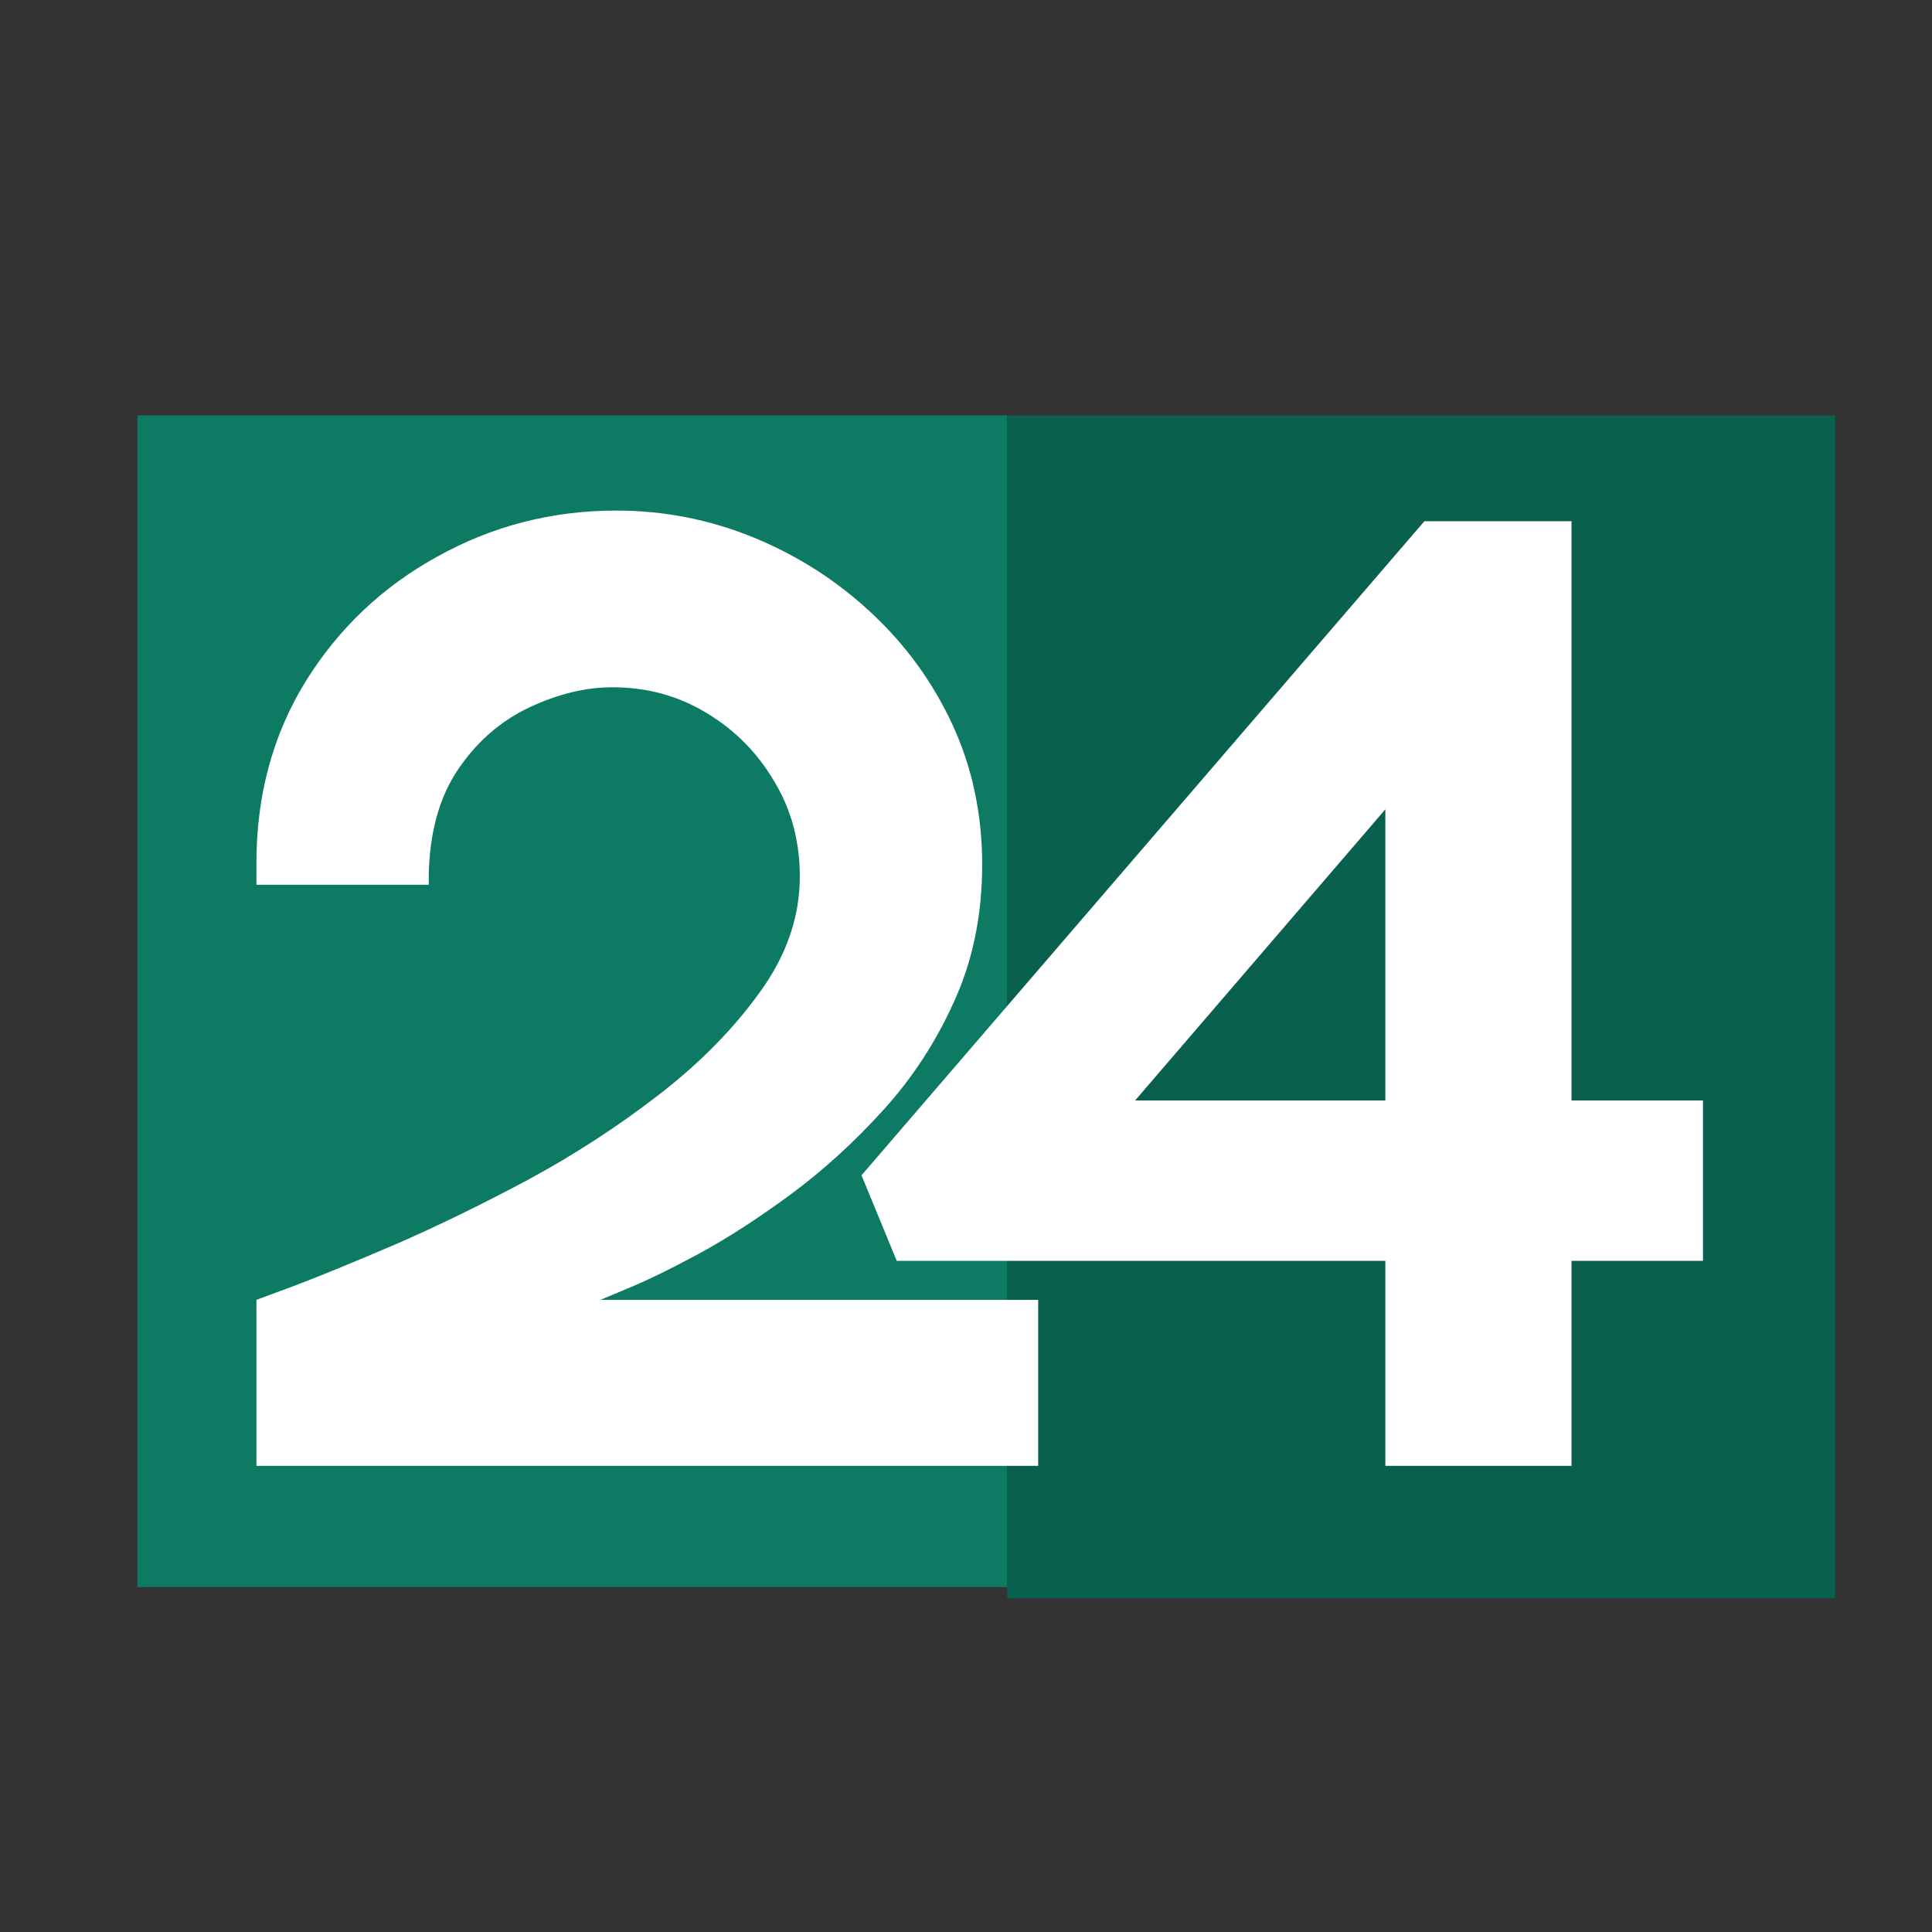 <svg xmlns="http://www.w3.org/2000/svg" xmlns:xlink="http://www.w3.org/1999/xlink" width="64" zoomAndPan="magnify" viewBox="0 0 48 48" height="64" preserveAspectRatio="xMidYMid meet" version="1.0"><rect x="0" y="0" width="48" height="48" fill="#333333" stroke="none"/><defs><g/><clipPath id="b9c9167acc"><path d="M 3.414 10.32 L 25.023 10.32 L 25.023 39.43 L 3.414 39.43 Z M 3.414 10.32 " clip-rule="nonzero"/></clipPath><clipPath id="0c38a47648"><path d="M 25.023 10.32 L 45.594 10.32 L 45.594 39.707 L 25.023 39.707 Z M 25.023 10.32 " clip-rule="nonzero"/></clipPath></defs><g clip-path="url(#b9c9167acc)"><path fill="#0d7b64" d="M 3.414 10.32 L 25.023 10.32 L 25.023 39.441 L 3.414 39.441 Z M 3.414 10.32 " fill-opacity="1" fill-rule="nonzero"/></g><g clip-path="url(#0c38a47648)"><path fill="#0a604e" d="M 25.023 10.32 L 45.594 10.32 L 45.594 39.707 L 25.023 39.707 Z M 25.023 10.32 " fill-opacity="1" fill-rule="nonzero"/></g><g fill="#ffffff" fill-opacity="1"><g transform="translate(4.699, 36.419)"><g><path d="M 21.094 -4.125 L 21.094 0 L 1.672 0 L 1.672 -4.125 C 1.672 -4.125 1.992 -4.242 2.641 -4.484 C 3.297 -4.734 4.133 -5.078 5.156 -5.516 C 6.176 -5.961 7.266 -6.492 8.422 -7.109 C 9.578 -7.734 10.664 -8.441 11.688 -9.234 C 12.707 -10.023 13.539 -10.875 14.188 -11.781 C 14.844 -12.688 15.172 -13.641 15.172 -14.641 C 15.172 -15.523 14.957 -16.316 14.531 -17.016 C 14.113 -17.723 13.555 -18.285 12.859 -18.703 C 12.16 -19.129 11.379 -19.344 10.516 -19.344 C 9.848 -19.344 9.16 -19.176 8.453 -18.844 C 7.742 -18.508 7.156 -18 6.688 -17.312 C 6.219 -16.625 5.973 -15.742 5.953 -14.672 L 5.953 -14.438 L 1.672 -14.438 L 1.672 -14.984 C 1.672 -16.66 2.078 -18.16 2.891 -19.484 C 3.711 -20.805 4.805 -21.844 6.172 -22.594 C 7.535 -23.352 9.016 -23.734 10.609 -23.734 C 11.805 -23.734 12.945 -23.508 14.031 -23.062 C 15.125 -22.613 16.098 -21.988 16.953 -21.188 C 17.805 -20.395 18.477 -19.469 18.969 -18.406 C 19.457 -17.344 19.703 -16.188 19.703 -14.938 C 19.703 -13.695 19.473 -12.57 19.016 -11.562 C 18.566 -10.551 17.977 -9.645 17.25 -8.844 C 16.531 -8.051 15.766 -7.352 14.953 -6.75 C 14.148 -6.156 13.383 -5.66 12.656 -5.266 C 11.938 -4.879 11.348 -4.594 10.891 -4.406 C 10.441 -4.219 10.219 -4.125 10.219 -4.125 Z M 21.094 -4.125 "/></g></g></g><g fill="#ffffff" fill-opacity="1"><g transform="translate(20.81, 36.419)"><g><path d="M 21.5 -9.078 L 21.5 -5.094 L 18.234 -5.094 L 18.234 0 L 13.609 0 L 13.609 -5.094 L 1.469 -5.094 L 0.594 -7.219 L 14.578 -23.469 L 18.234 -23.469 L 18.234 -9.078 Z M 13.609 -9.078 L 13.609 -16.312 L 7.391 -9.078 Z M 13.609 -9.078 "/></g></g></g></svg>